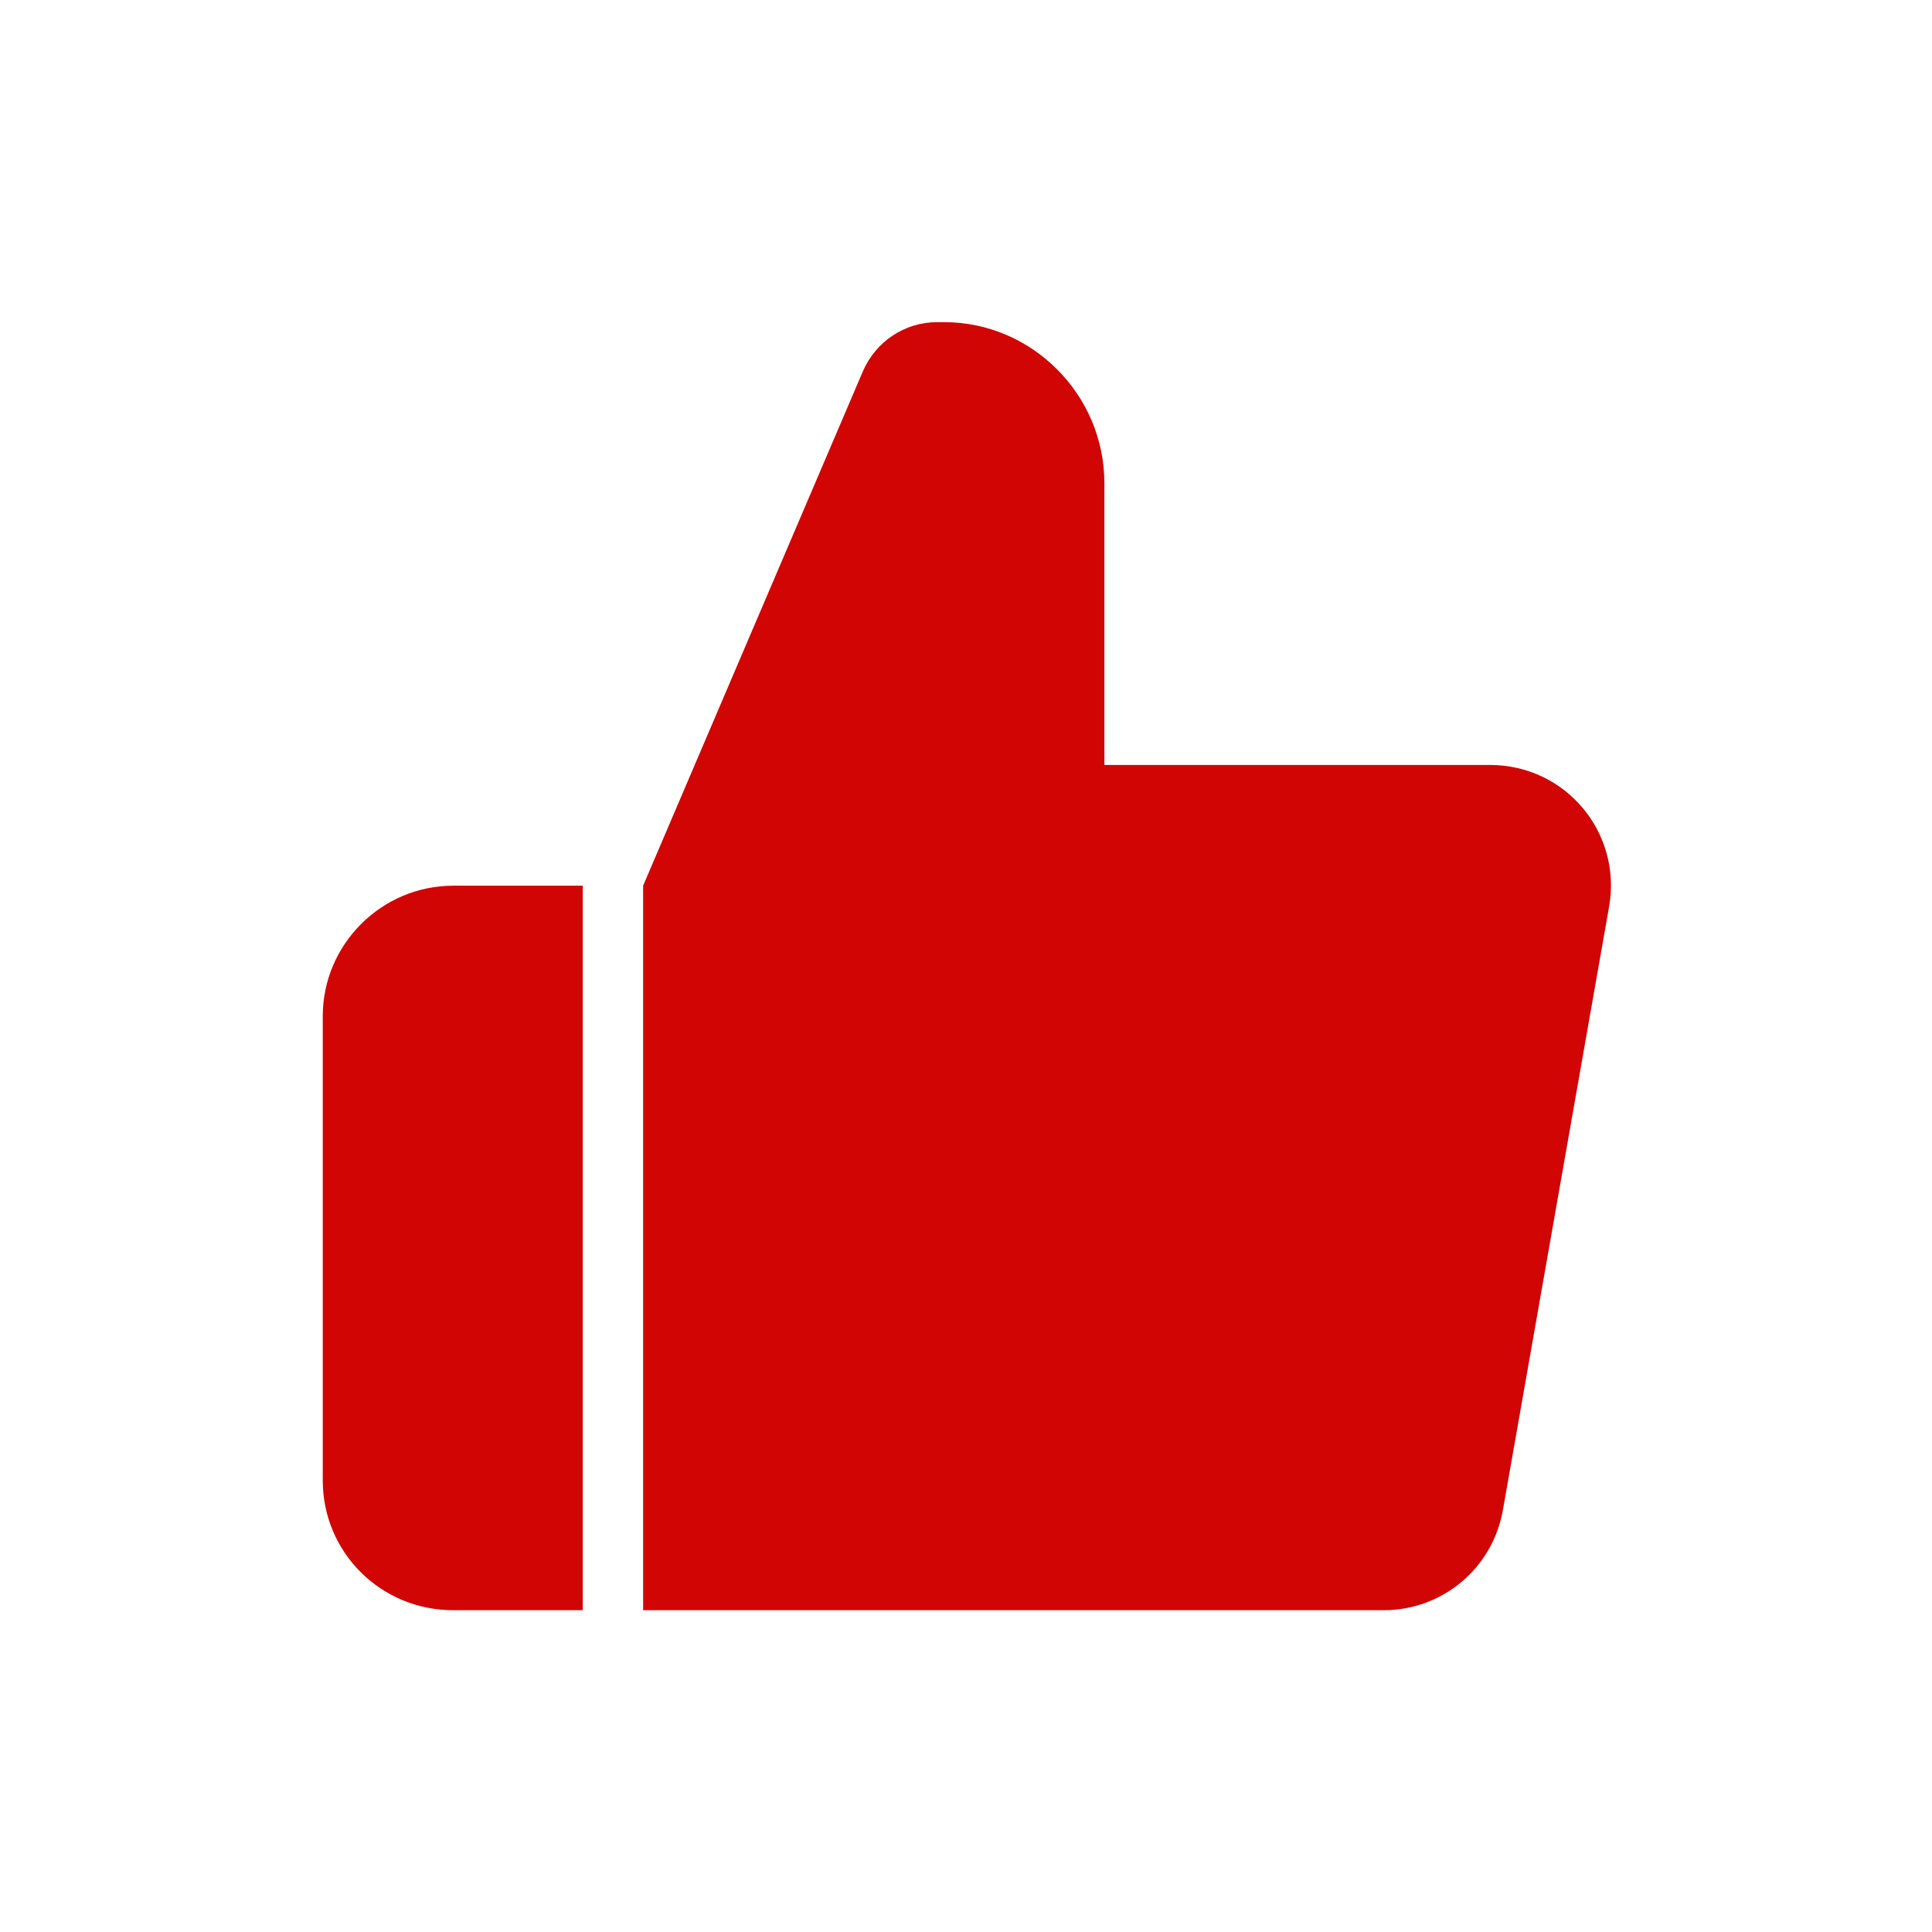 <svg width="16" height="16" viewBox="0 0 16 16" fill="none" xmlns="http://www.w3.org/2000/svg">
<path d="M4.826 7.335V13.335H3.753C3.153 13.335 2.673 12.855 2.673 12.261V8.415C2.673 7.821 3.16 7.335 3.753 7.335H4.826ZM12.333 6.335H9.146V4.001C9.146 3.268 8.546 2.668 7.82 2.668H7.76C7.493 2.668 7.253 2.828 7.146 3.075L5.326 7.335V13.335H11.46C11.946 13.335 12.36 12.988 12.446 12.508L13.326 7.508C13.433 6.895 12.966 6.335 12.339 6.335H12.333Z" fill="#D20505"/>
</svg>
